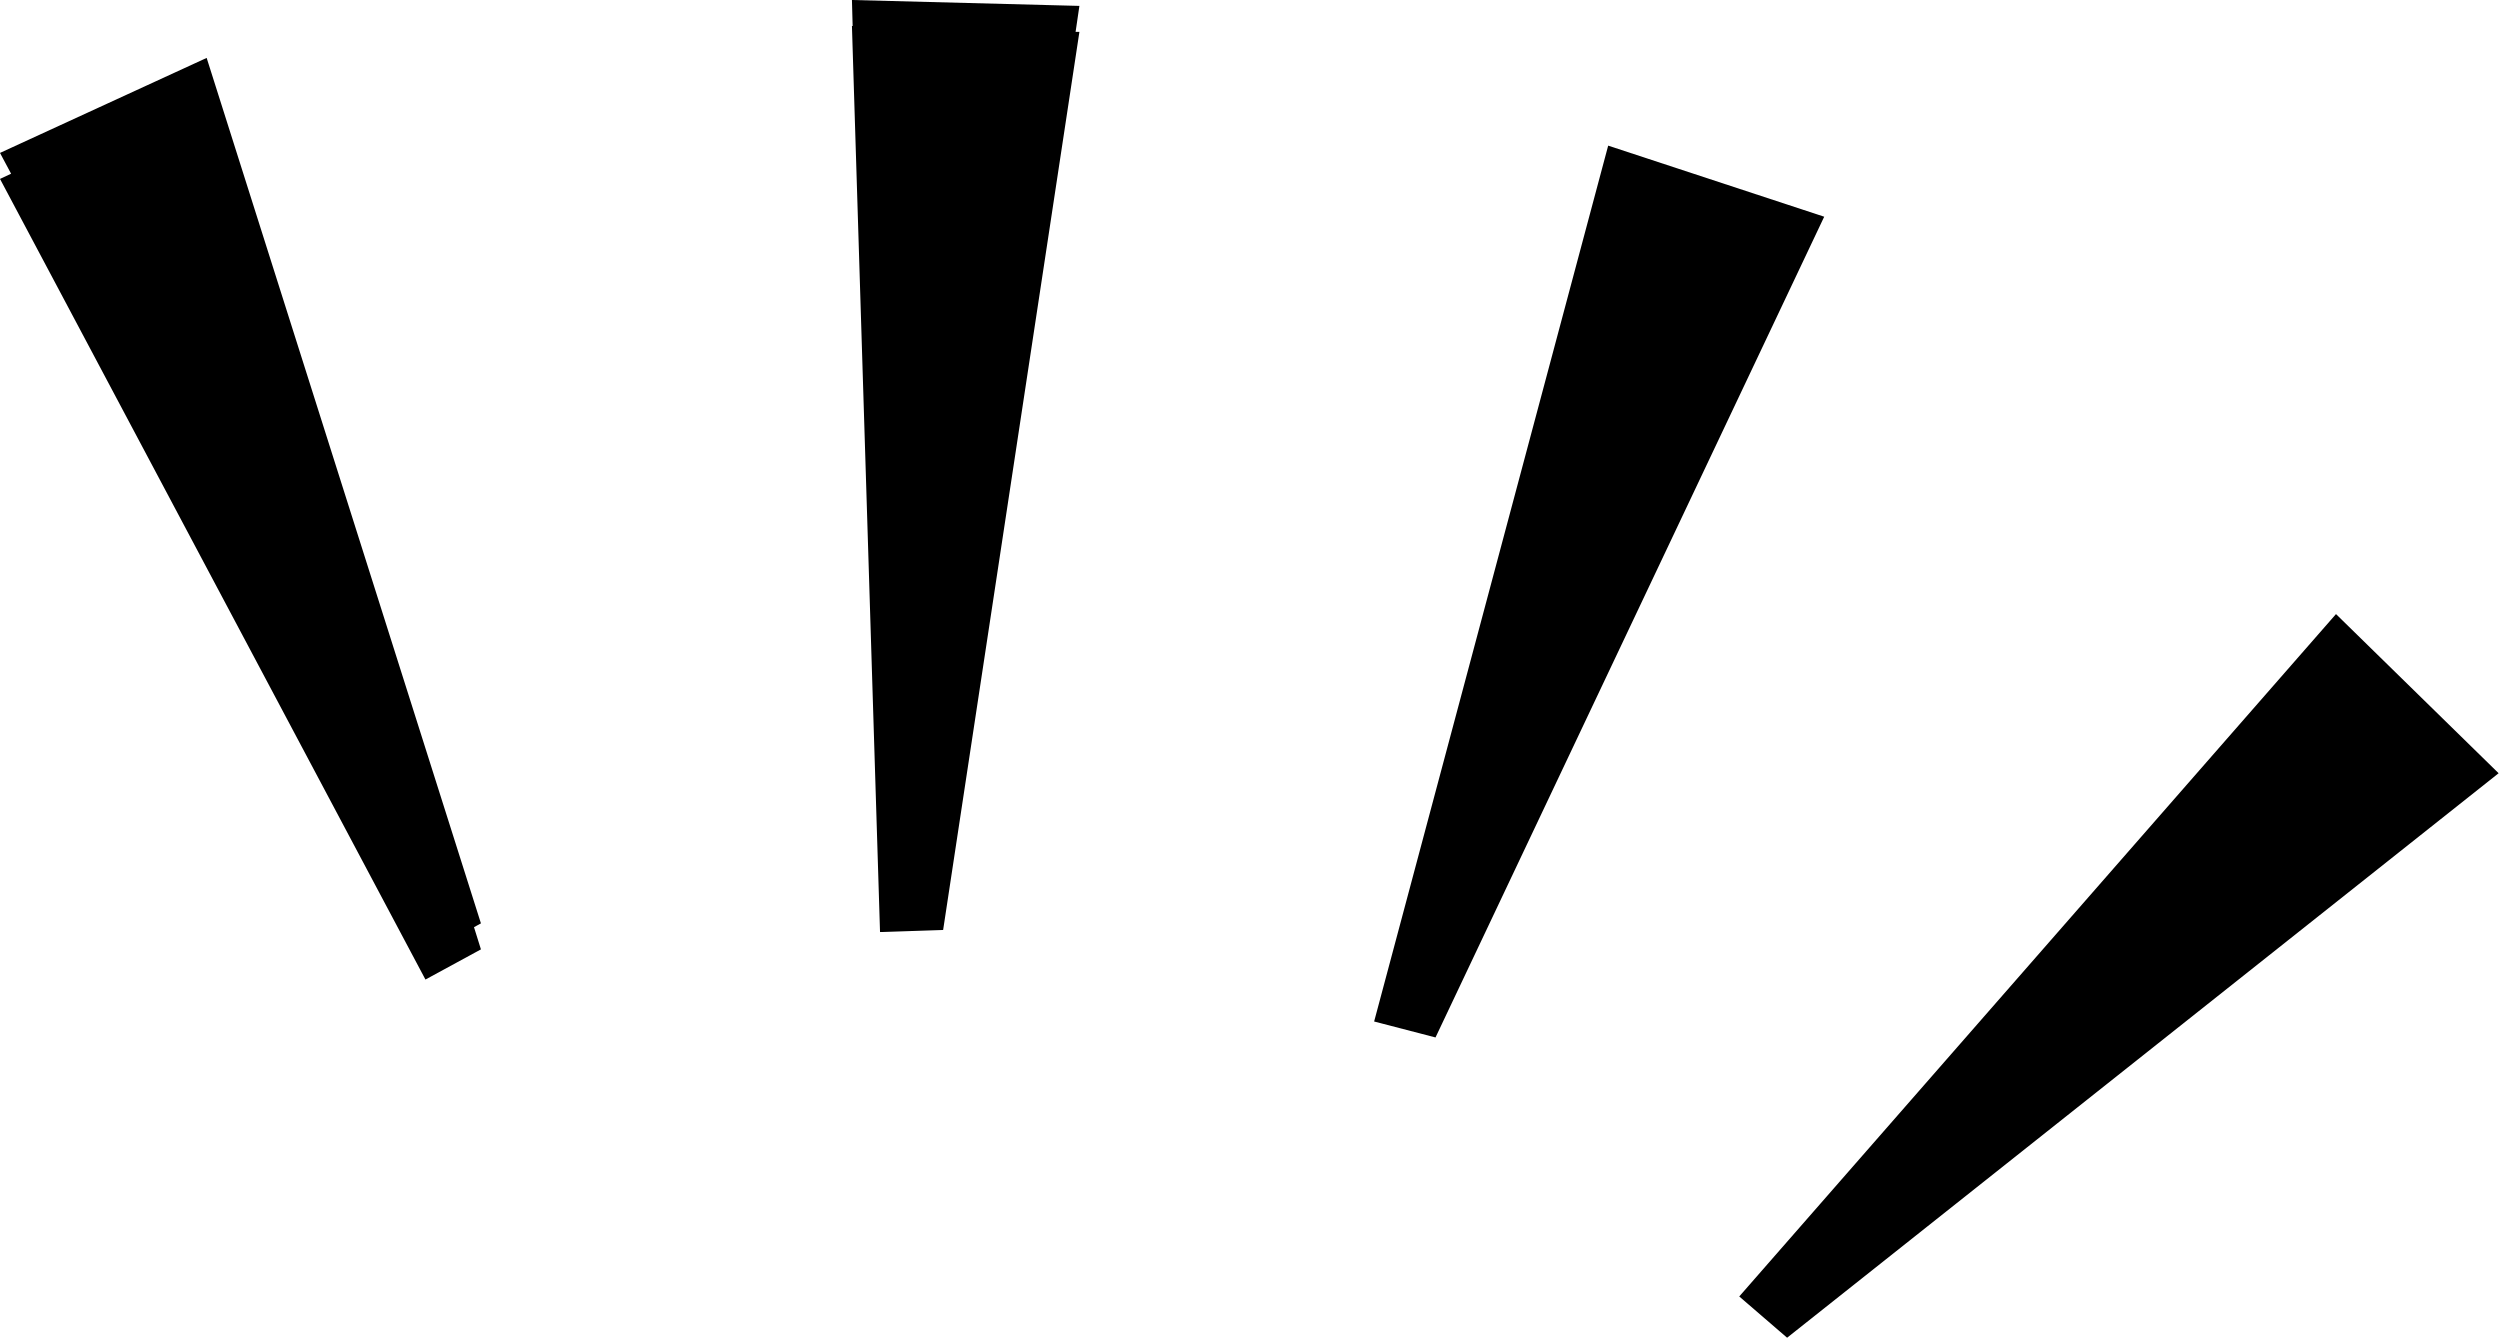 <?xml version="1.0" encoding="UTF-8"?>
<!DOCTYPE svg PUBLIC '-//W3C//DTD SVG 1.0//EN'
          'http://www.w3.org/TR/2001/REC-SVG-20010904/DTD/svg10.dtd'>
<svg height="38.6" preserveAspectRatio="xMidYMid meet" version="1.0" viewBox="0.0 0.0 72.1 38.6" width="72.1" xmlns="http://www.w3.org/2000/svg" xmlns:xlink="http://www.w3.org/1999/xlink" zoomAndPan="magnify"
><g id="change1_1"
  ><path d="M5.96 1.67L0 4.41 0.32 5.01 0 5.16 12.27 28.25 13.87 27.38 13.67 26.74 13.87 26.63z"
    /><path d="M24.57 0L24.59 0.75 24.57 0.75 25.38 26.88 27.2 26.82 31.13 0.92 31.02 0.92 31.13 0.17z"
    /><path d="M46.38 4.2L39.63 29.46 41.4 29.92 52.61 6.25z"
    /><path d="M67.37 17.71L50.16 37.39 51.54 38.58 72.06 22.3z"
  /></g
></svg
>

